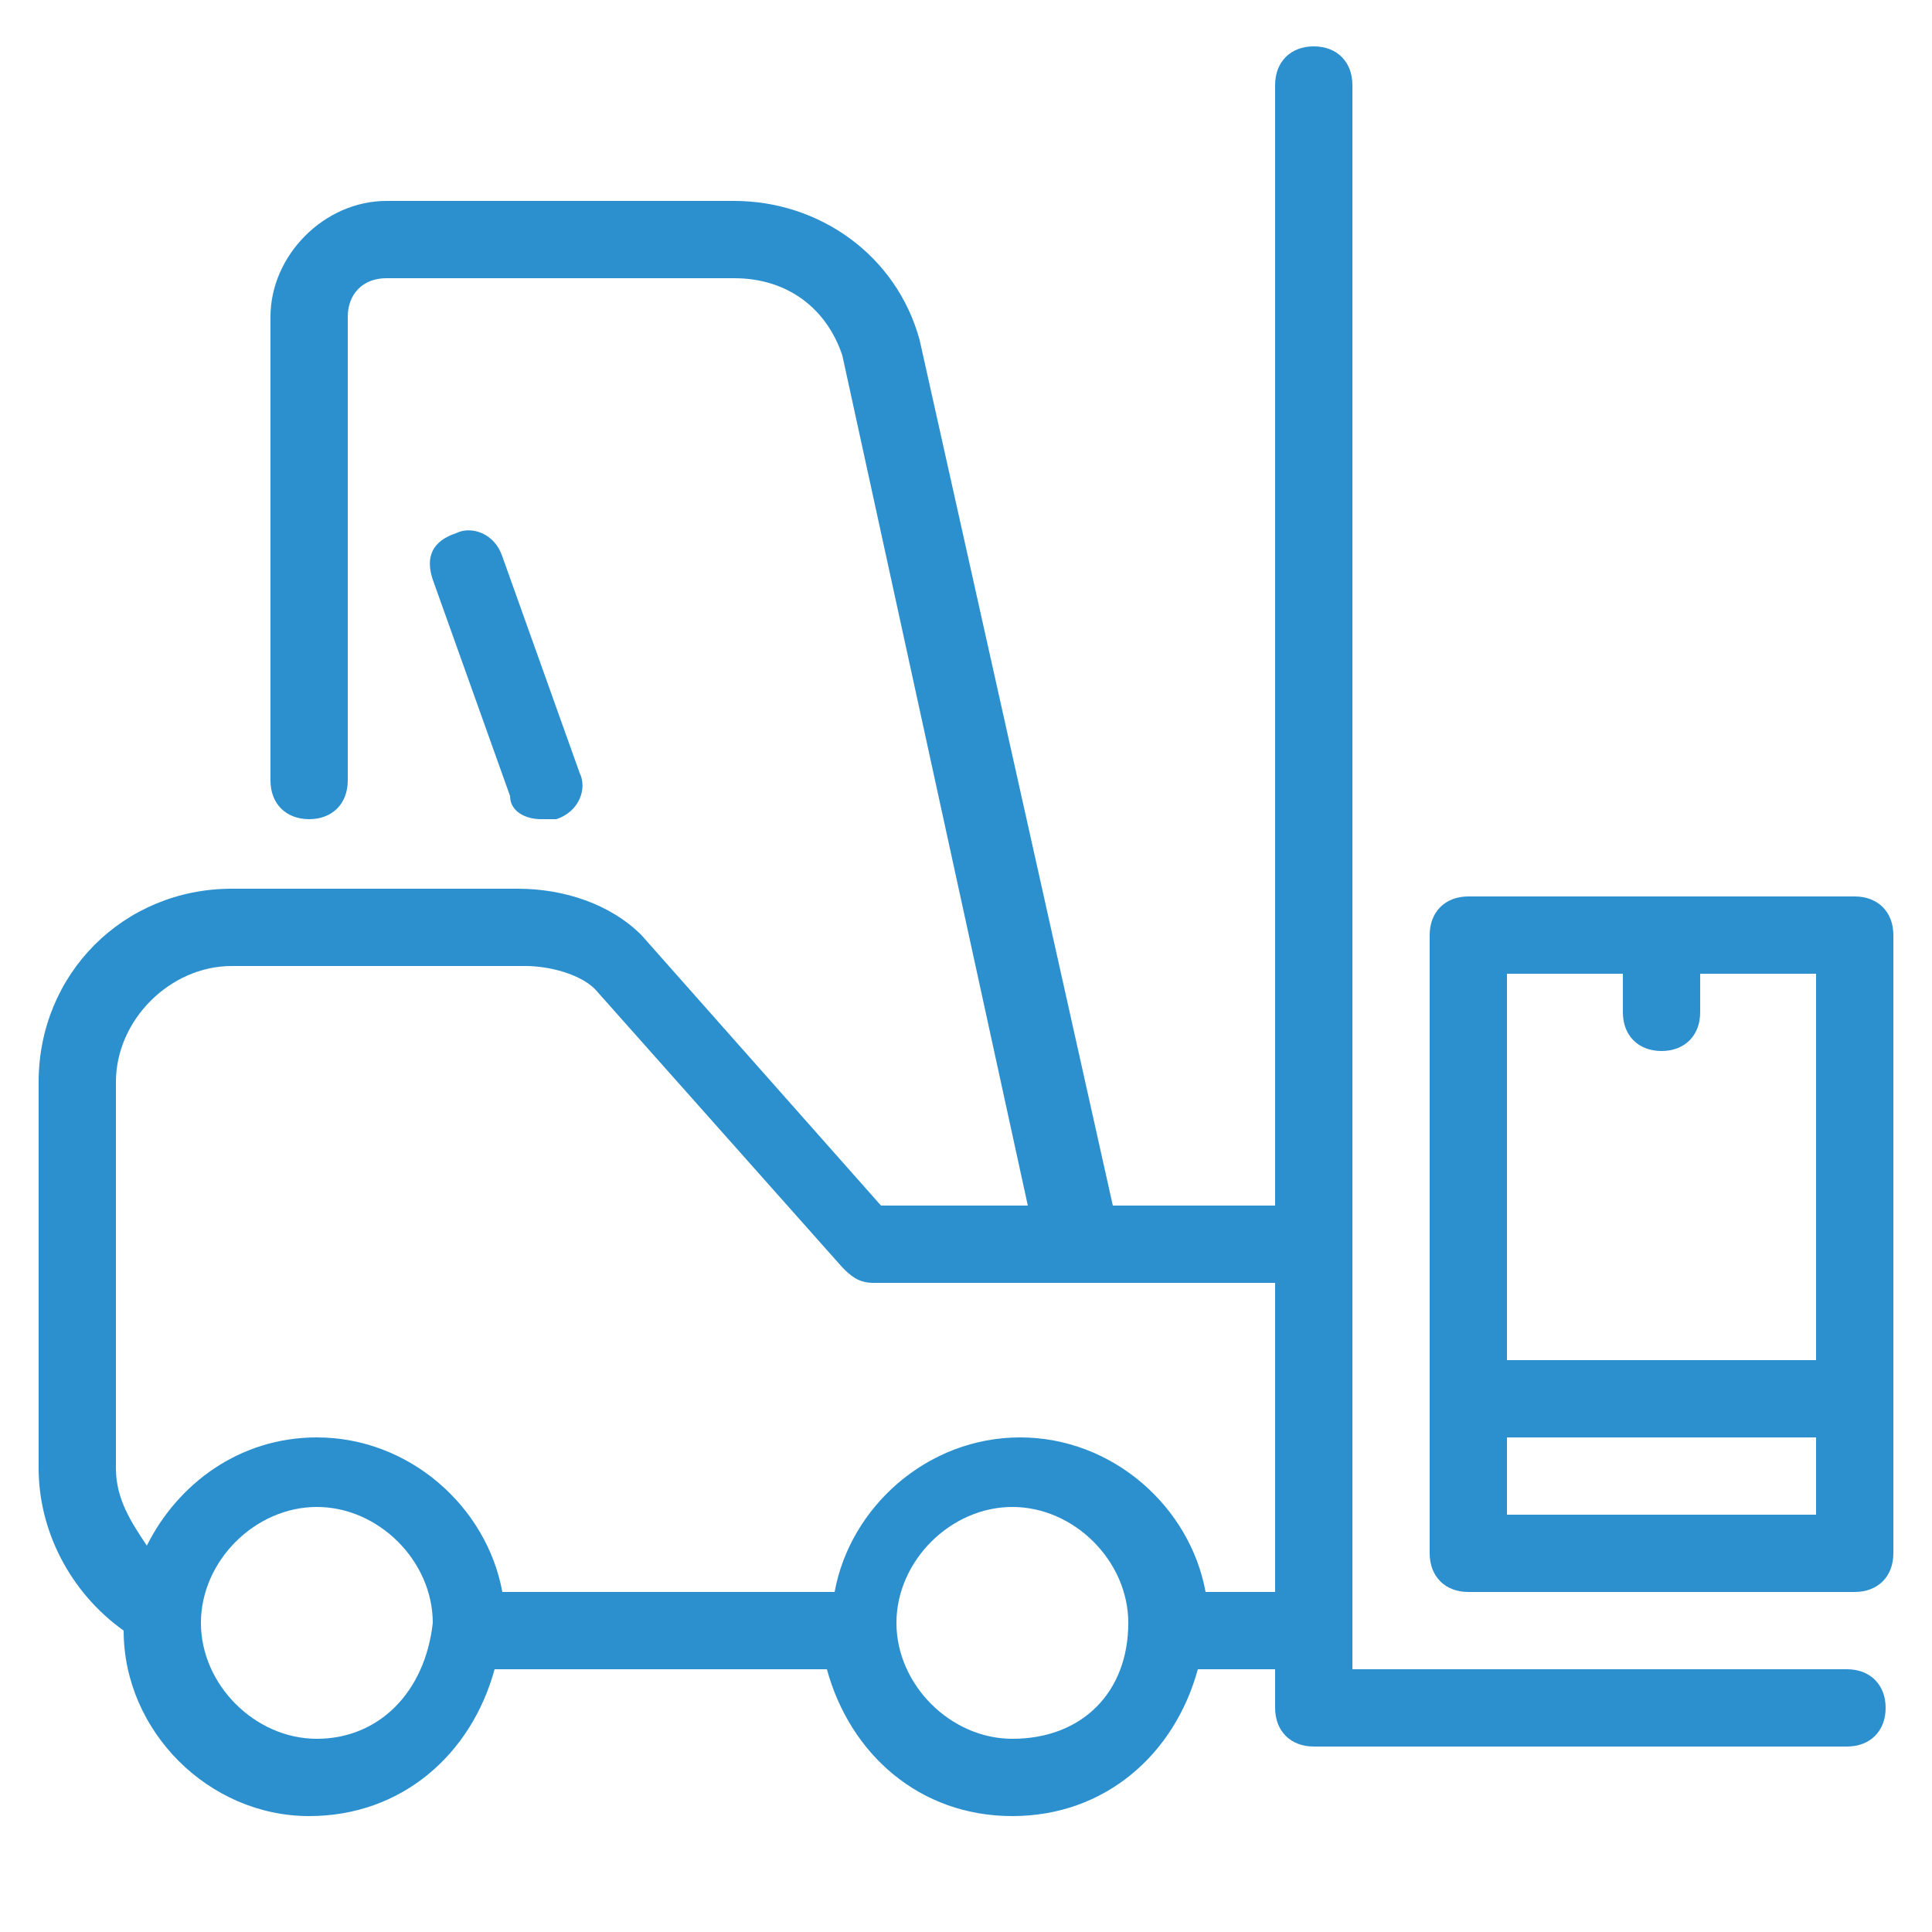<?xml version="1.0" encoding="utf-8"?>
<!-- Generator: Adobe Illustrator 25.3.1, SVG Export Plug-In . SVG Version: 6.00 Build 0)  -->
<svg version="1.1" id="Capa_1" xmlns="http://www.w3.org/2000/svg" xmlns:xlink="http://www.w3.org/1999/xlink" x="0px" y="0px"
	 viewBox="0 0 25 25" style="enable-background:new 0 0 25 25;" xml:space="preserve">
<style type="text/css">
	.st0{fill:#2C90CF;}
</style>
<g>
	<path class="st0" d="M23.9,21.6h-6.4V1.1c0-0.3-0.2-0.5-0.5-0.5c-0.3,0-0.5,0.2-0.5,0.5v14.5h-2.1L11.9,4.4
		c-0.3-1.1-1.3-1.8-2.4-1.8H5c-0.8,0-1.5,0.7-1.5,1.5v6c0,0.3,0.2,0.5,0.5,0.5c0.3,0,0.5-0.2,0.5-0.5v-6c0-0.3,0.2-0.5,0.5-0.5h4.5
		c0.7,0,1.2,0.4,1.4,1l2.4,11h-1.9l-3.1-3.5c-0.4-0.4-1-0.6-1.6-0.6H3c-1.4,0-2.5,1.1-2.5,2.5v5c0,0.8,0.4,1.6,1.1,2.1
		c0,1.3,1.1,2.4,2.4,2.4c1.2,0,2.1-0.8,2.4-1.9h4.3c0.3,1.1,1.2,1.9,2.4,1.9c1.2,0,2.1-0.8,2.4-1.9h1v0.5c0,0.3,0.2,0.5,0.5,0.5h6.9
		c0.3,0,0.5-0.2,0.5-0.5C24.4,21.8,24.2,21.6,23.9,21.6z M4.1,22.5c-0.8,0-1.5-0.7-1.5-1.5c0-0.8,0.7-1.5,1.5-1.5
		c0.8,0,1.5,0.7,1.5,1.5C5.5,21.9,4.9,22.5,4.1,22.5z M13.1,22.5c-0.8,0-1.5-0.7-1.5-1.5c0-0.8,0.7-1.5,1.5-1.5
		c0.8,0,1.5,0.7,1.5,1.5C14.6,21.9,14,22.5,13.1,22.5z M15.6,20.6c-0.2-1.1-1.2-2-2.4-2c-1.2,0-2.2,0.9-2.4,2H6.5
		c-0.2-1.1-1.2-2-2.4-2c-1,0-1.8,0.6-2.2,1.4c-0.2-0.3-0.4-0.6-0.4-1v-5c0-0.8,0.7-1.5,1.5-1.5h3.8c0.3,0,0.7,0.1,0.9,0.3l3.2,3.6
		c0.1,0.1,0.2,0.2,0.4,0.2h5.2v4H15.6z"/>
	<path class="st0" d="M24,11.6h-5c-0.3,0-0.5,0.2-0.5,0.5v6v2c0,0.3,0.2,0.5,0.5,0.5h5c0.3,0,0.5-0.2,0.5-0.5v-2v-6
		C24.5,11.8,24.3,11.6,24,11.6z M19.5,12.6H21v0.5c0,0.3,0.2,0.5,0.5,0.5c0.3,0,0.5-0.2,0.5-0.5v-0.5h1.5v5h-4V12.6z M23.5,19.6h-4
		v-1h4V19.6z"/>
	<path class="st0" d="M7,10.6c0.1,0,0.1,0,0.2,0c0.3-0.1,0.4-0.4,0.3-0.6l-1-2.8C6.4,6.9,6.1,6.8,5.9,6.9C5.6,7,5.5,7.2,5.6,7.5
		l1,2.8C6.6,10.5,6.8,10.6,7,10.6z"/>
</g>
</svg>
